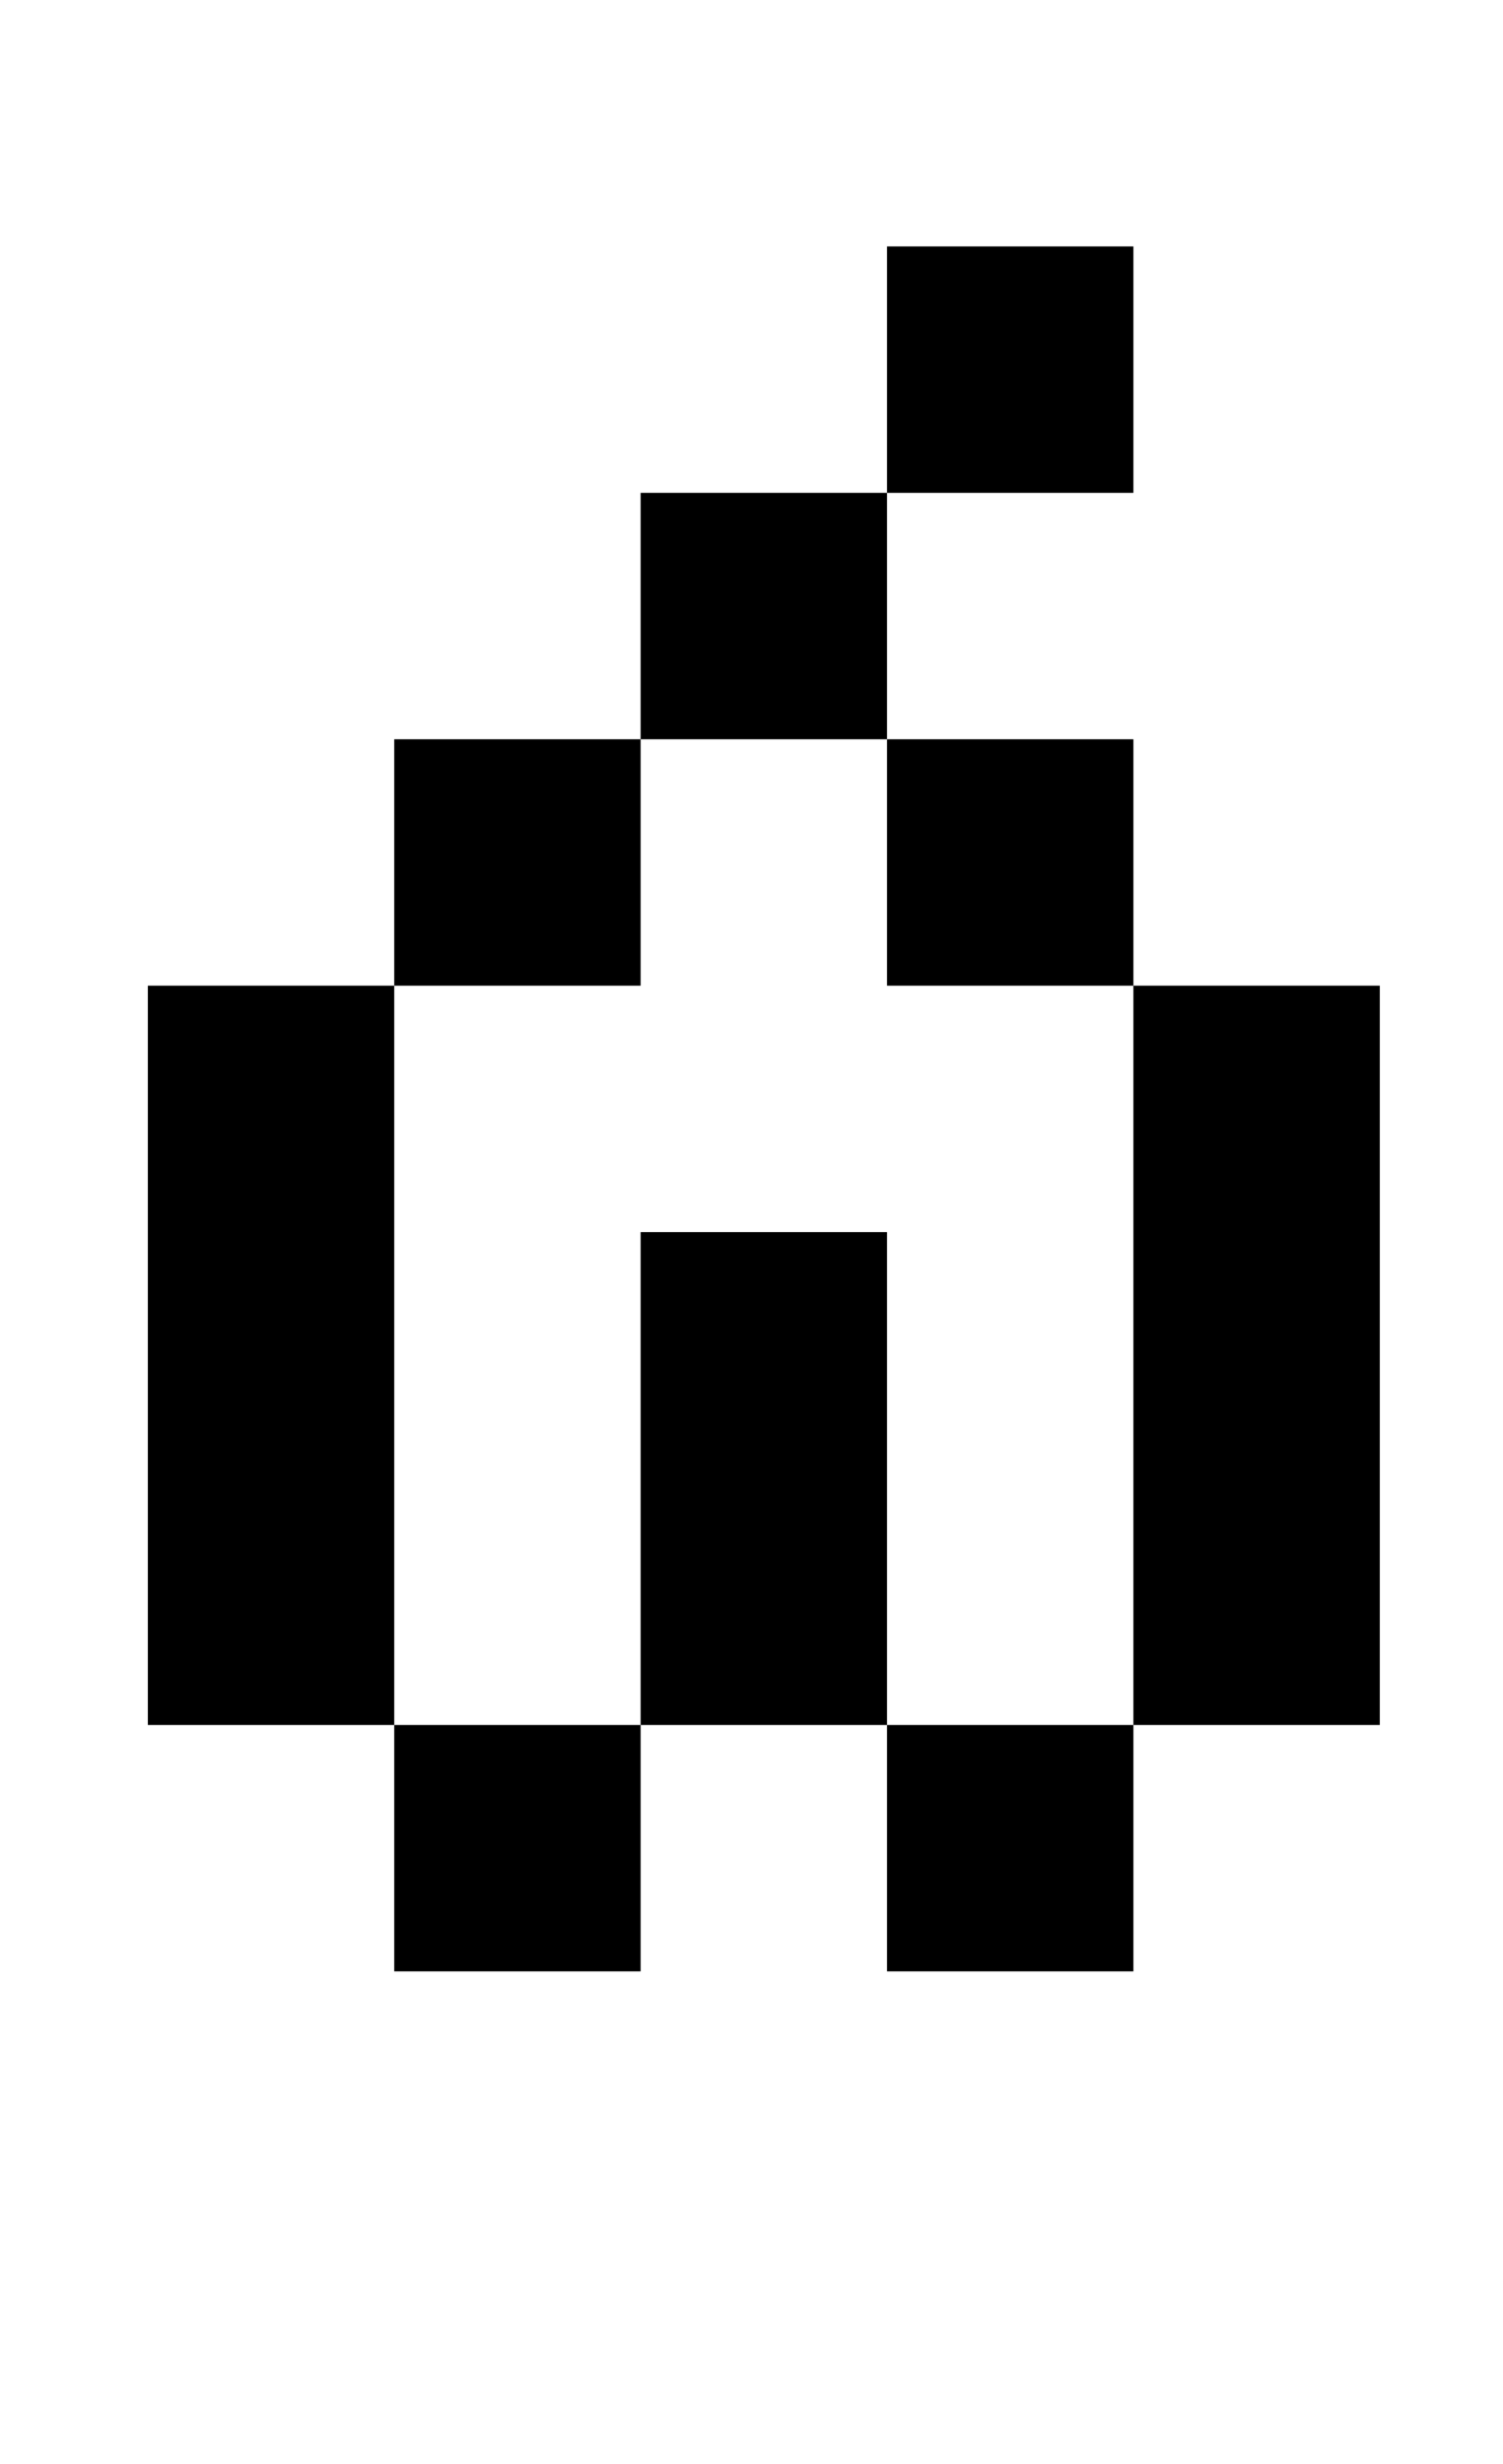 <?xml version="1.0" standalone="no"?>
<!DOCTYPE svg PUBLIC "-//W3C//DTD SVG 1.1//EN" "http://www.w3.org/Graphics/SVG/1.1/DTD/svg11.dtd" >
<svg xmlns="http://www.w3.org/2000/svg" xmlns:xlink="http://www.w3.org/1999/xlink" version="1.1" viewBox="-10 0 610 1000">
   <path fill="currentColor"
d="M450 100v100h-100v-100h100zM250 300v-100h100v100h-100zM450 300v100h100v300h-100v-300h-100v-100h100zM150 400v-100h100v100h-100zM150 700h-100v-300h100v300zM350 700h-100v-200h100v200zM350 700h100v100h-100v-100zM150 700h100v100h-100v-100z" />
</svg>
